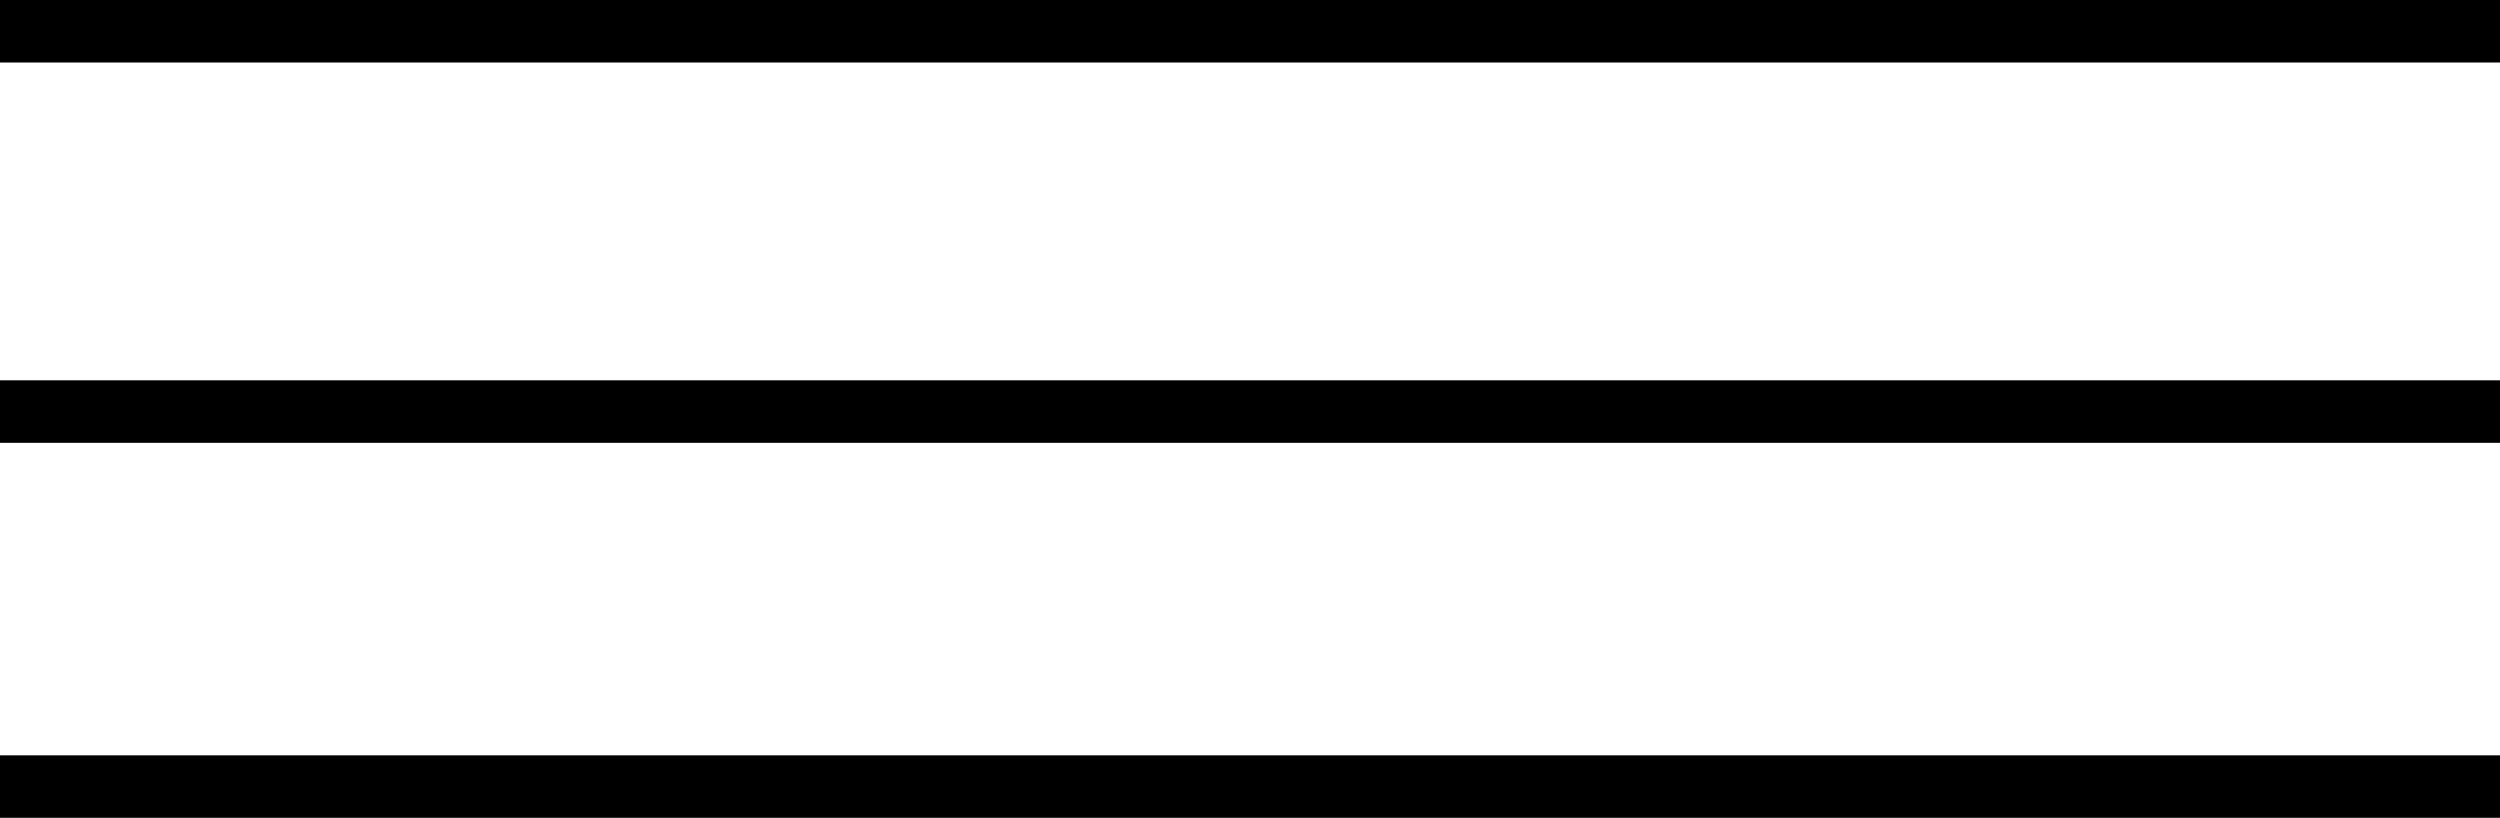 <svg id="Ebene_1" data-name="Ebene 1" xmlns="http://www.w3.org/2000/svg" viewBox="0 0 80 26.17"><defs><style>.cls-1{fill:none;stroke:#000;stroke-miterlimit:10;stroke-width:2px;}</style></defs><title>menu-black</title><line class="cls-1" y1="1" x2="80" y2="1"/><line class="cls-1" y1="13.17" x2="80" y2="13.17"/><line class="cls-1" y1="25.17" x2="80" y2="25.17"/></svg>